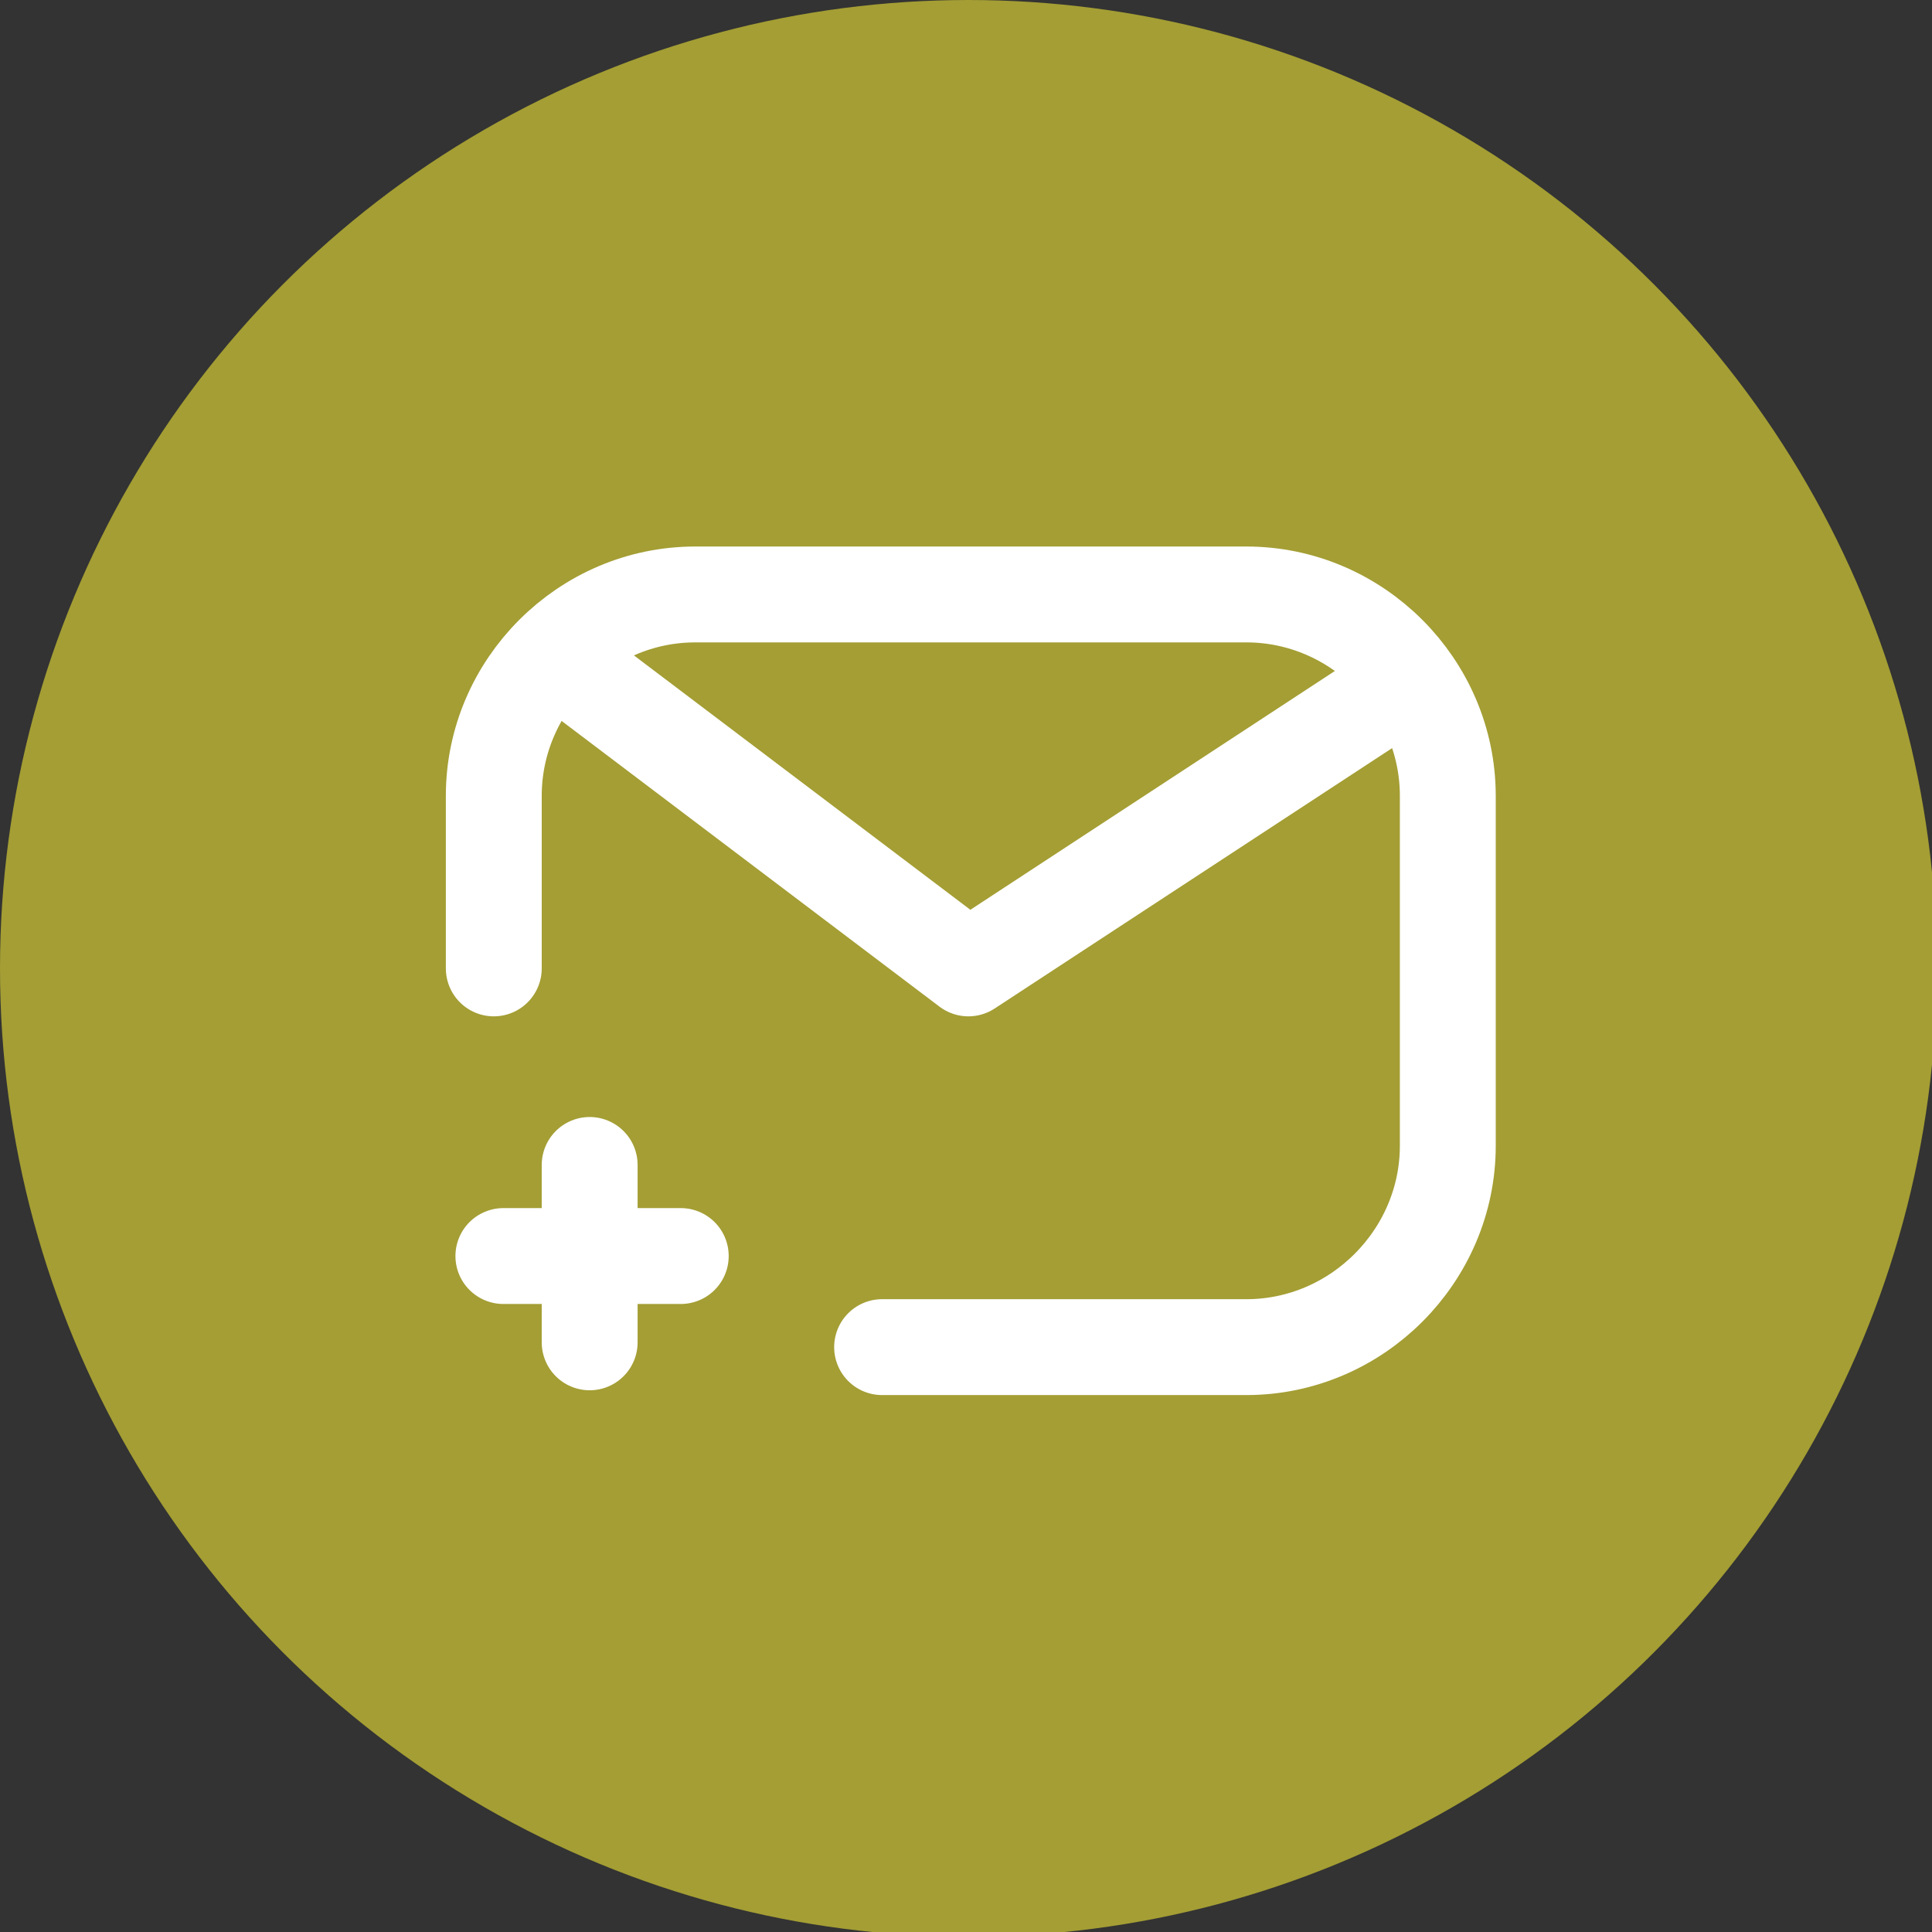 <?xml version="1.0" encoding="UTF-8"?> <svg xmlns="http://www.w3.org/2000/svg" xmlns:xlink="http://www.w3.org/1999/xlink" version="1.1" id="Layer_1" x="0px" y="0px" viewBox="0 0 40.3 40.3" style="enable-background:new 0 0 40.3 40.3;" xml:space="preserve"><rect x="0" y="0" width="40.3" height="40.3" fill="#333333" stroke="none"/> <style type="text/css"> .st0{fill:#A49E34;} .st1{fill:none;stroke:#FFFFFF;stroke-width:2;stroke-linecap:round;stroke-miterlimit:10;} .st2{fill:none;stroke:#FFFFFF;stroke-width:2;stroke-linecap:round;stroke-linejoin:round;stroke-miterlimit:10;} </style> <circle class="st0" cx="20.2" cy="20.2" r="20.2"></circle> <g> <path class="st1" d="M10.3,20.2v-3.6c0-2.3,1.9-4.2,4.2-4.2h11.5c2.3,0,4.2,1.9,4.2,4.2v7.3c0,2.3-1.9,4.2-4.2,4.2h-7.6"></path> <line class="st1" x1="12.3" y1="24.3" x2="12.3" y2="28"></line> <line class="st1" x1="14.2" y1="26.2" x2="10.5" y2="26.2"></line> <polyline class="st2" points="28.9,14.5 20.2,20.2 12,14 "></polyline> </g> </svg> 